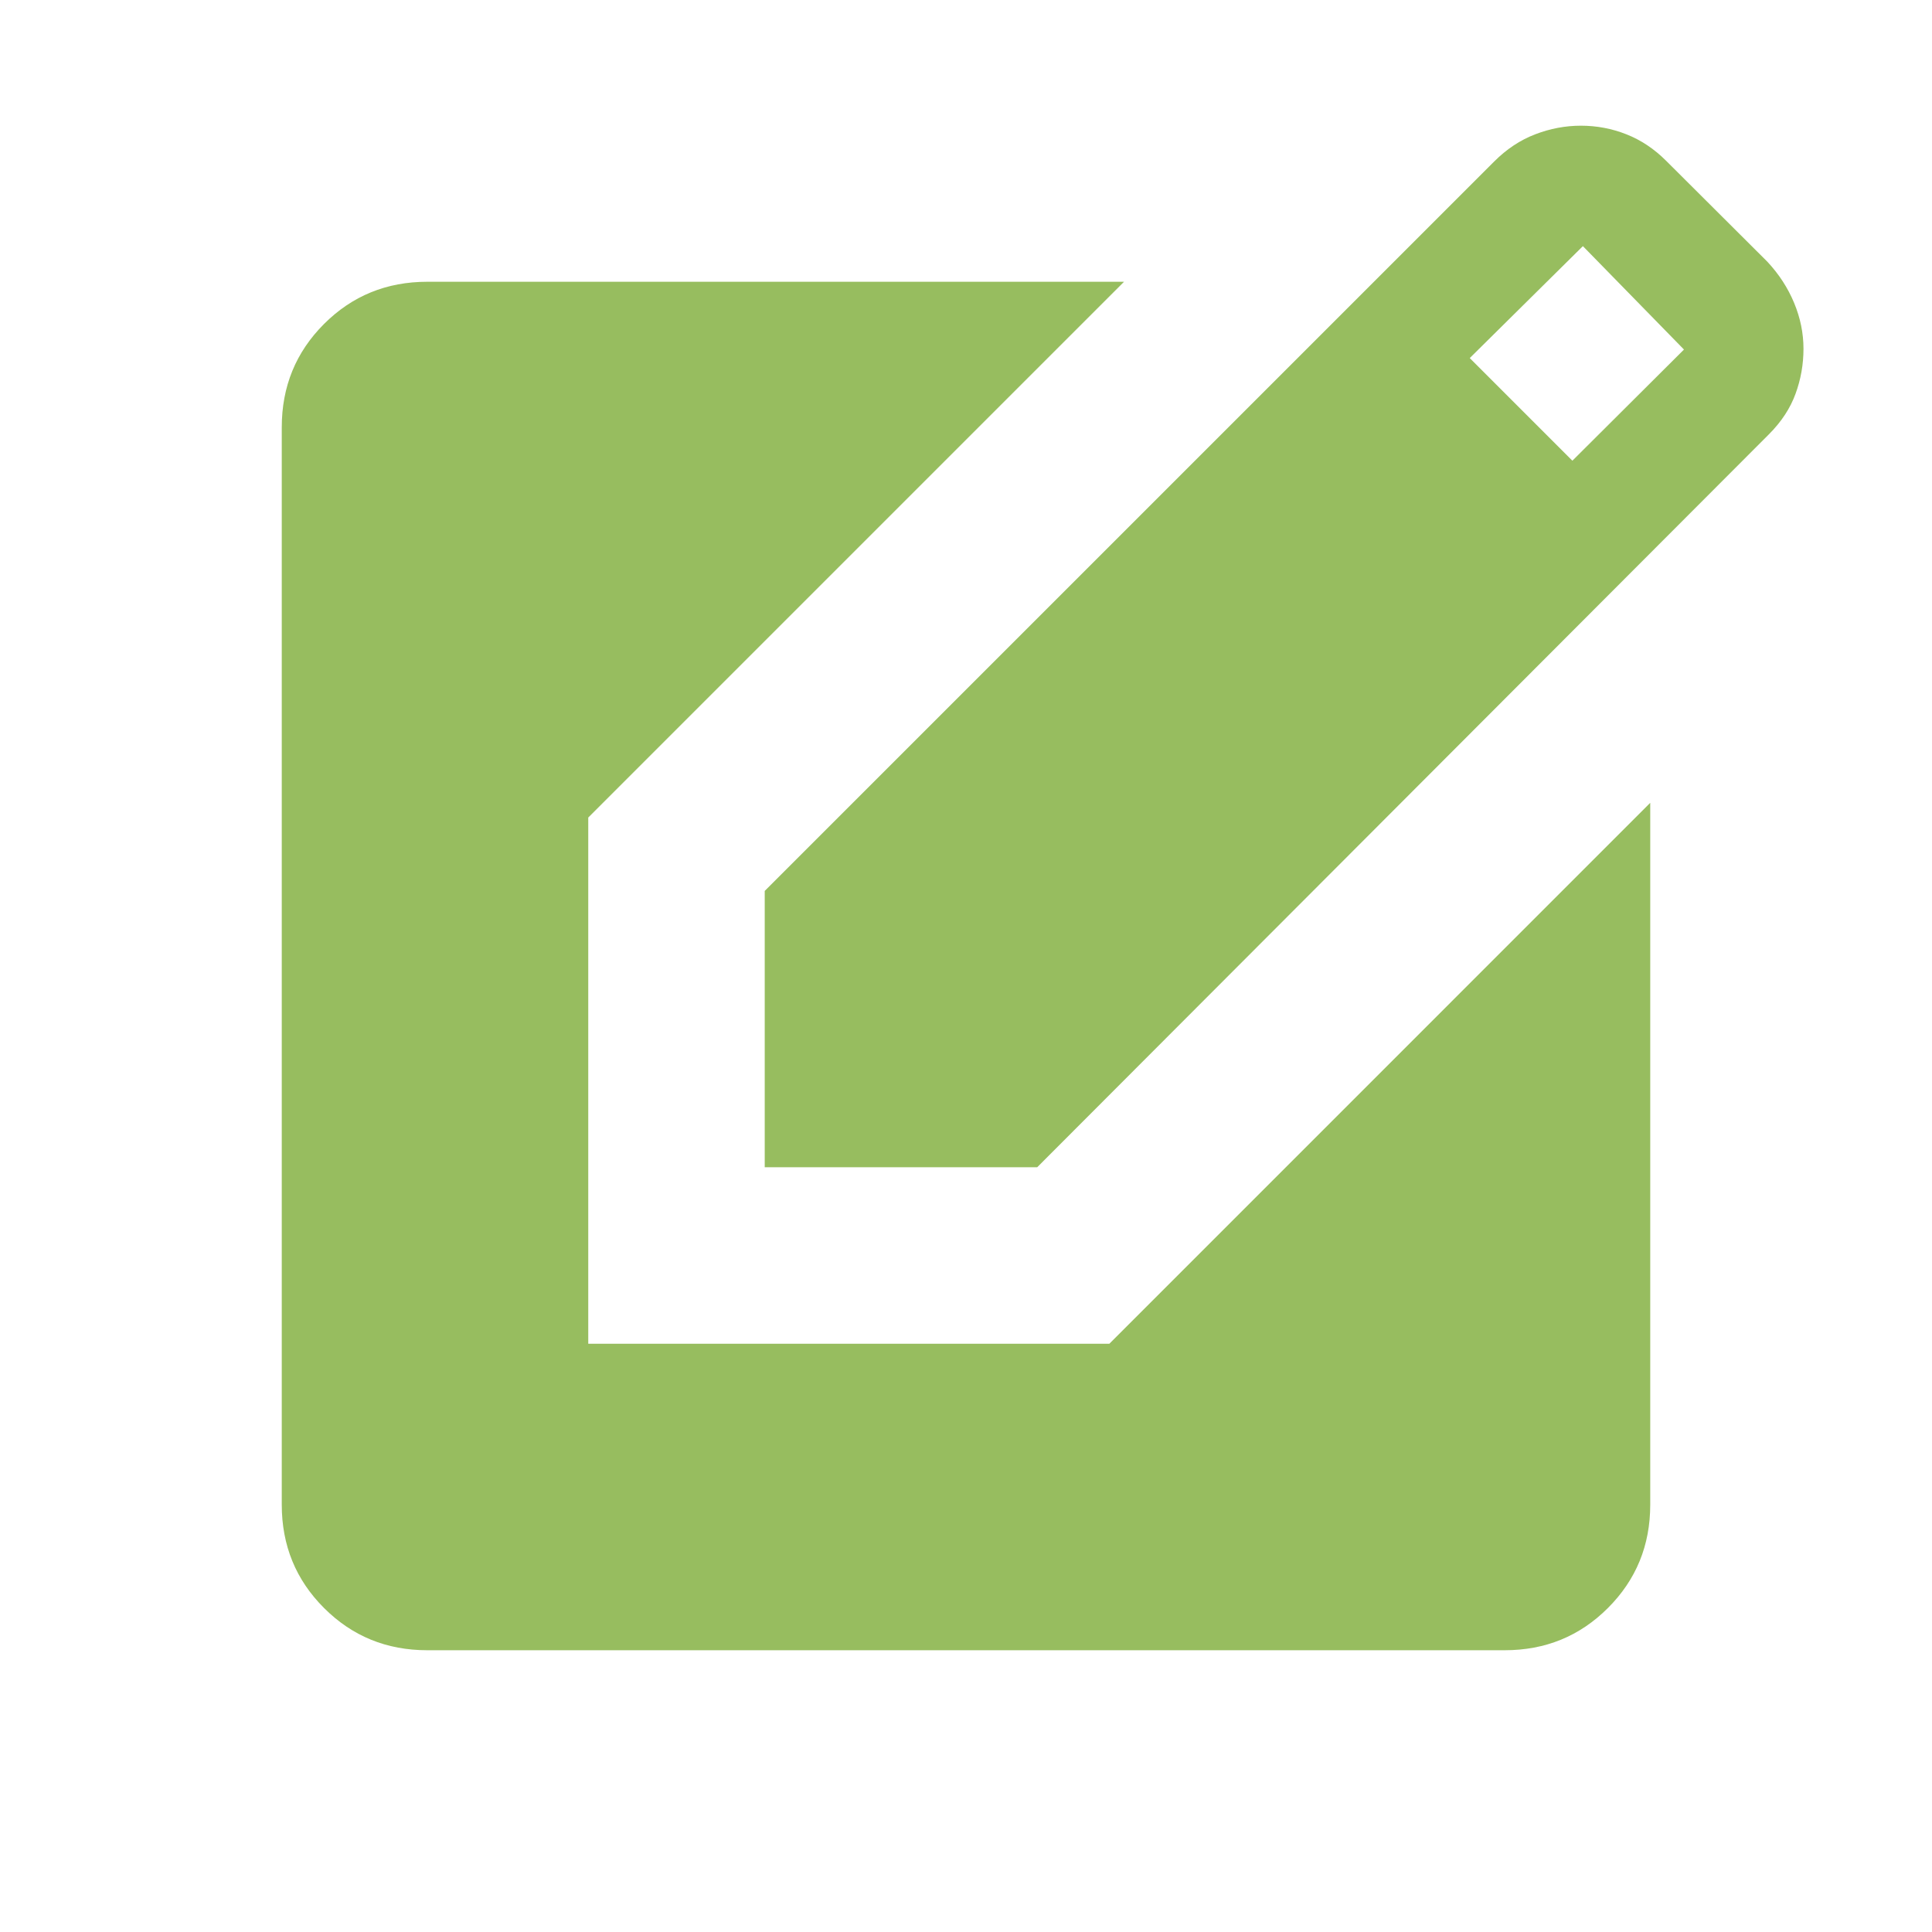 <svg width="50" height="50" viewBox="0 0 50 50" fill="none" xmlns="http://www.w3.org/2000/svg">
<g id="edit_square">
<mask id="mask0_70_3593" style="mask-type:alpha" maskUnits="userSpaceOnUse" x="0" y="0" width="50" height="50">
<rect id="Bounding box" width="50" height="50" fill="#D9D9D9"/>
</mask>
<g mask="url(#mask0_70_3593)">
<path id="edit_square_2" d="M19.791 30.208V23.057L38.666 4.183C38.989 3.859 39.344 3.624 39.731 3.476C40.119 3.327 40.513 3.253 40.913 3.253C41.322 3.253 41.715 3.327 42.091 3.476C42.468 3.624 42.811 3.853 43.121 4.163L45.737 6.771C46.039 7.094 46.27 7.45 46.432 7.84C46.594 8.23 46.674 8.626 46.674 9.026C46.674 9.427 46.606 9.816 46.468 10.192C46.331 10.569 46.1 10.919 45.777 11.242L26.843 30.208H19.791ZM40.693 11.923L43.581 9.046L40.965 6.37L38.037 9.267L40.693 11.923ZM11.057 42.708C10.005 42.708 9.114 42.344 8.385 41.614C7.656 40.885 7.292 39.995 7.292 38.942V11.058C7.292 10.005 7.656 9.115 8.385 8.385C9.114 7.656 10.005 7.292 11.057 7.292H29.09L15.224 21.158V34.776H28.71L42.708 20.777V38.942C42.708 39.995 42.343 40.885 41.614 41.614C40.885 42.344 39.994 42.708 38.942 42.708H11.057Z" fill="#97BD5F"/>
</g>
</g>
</svg>
